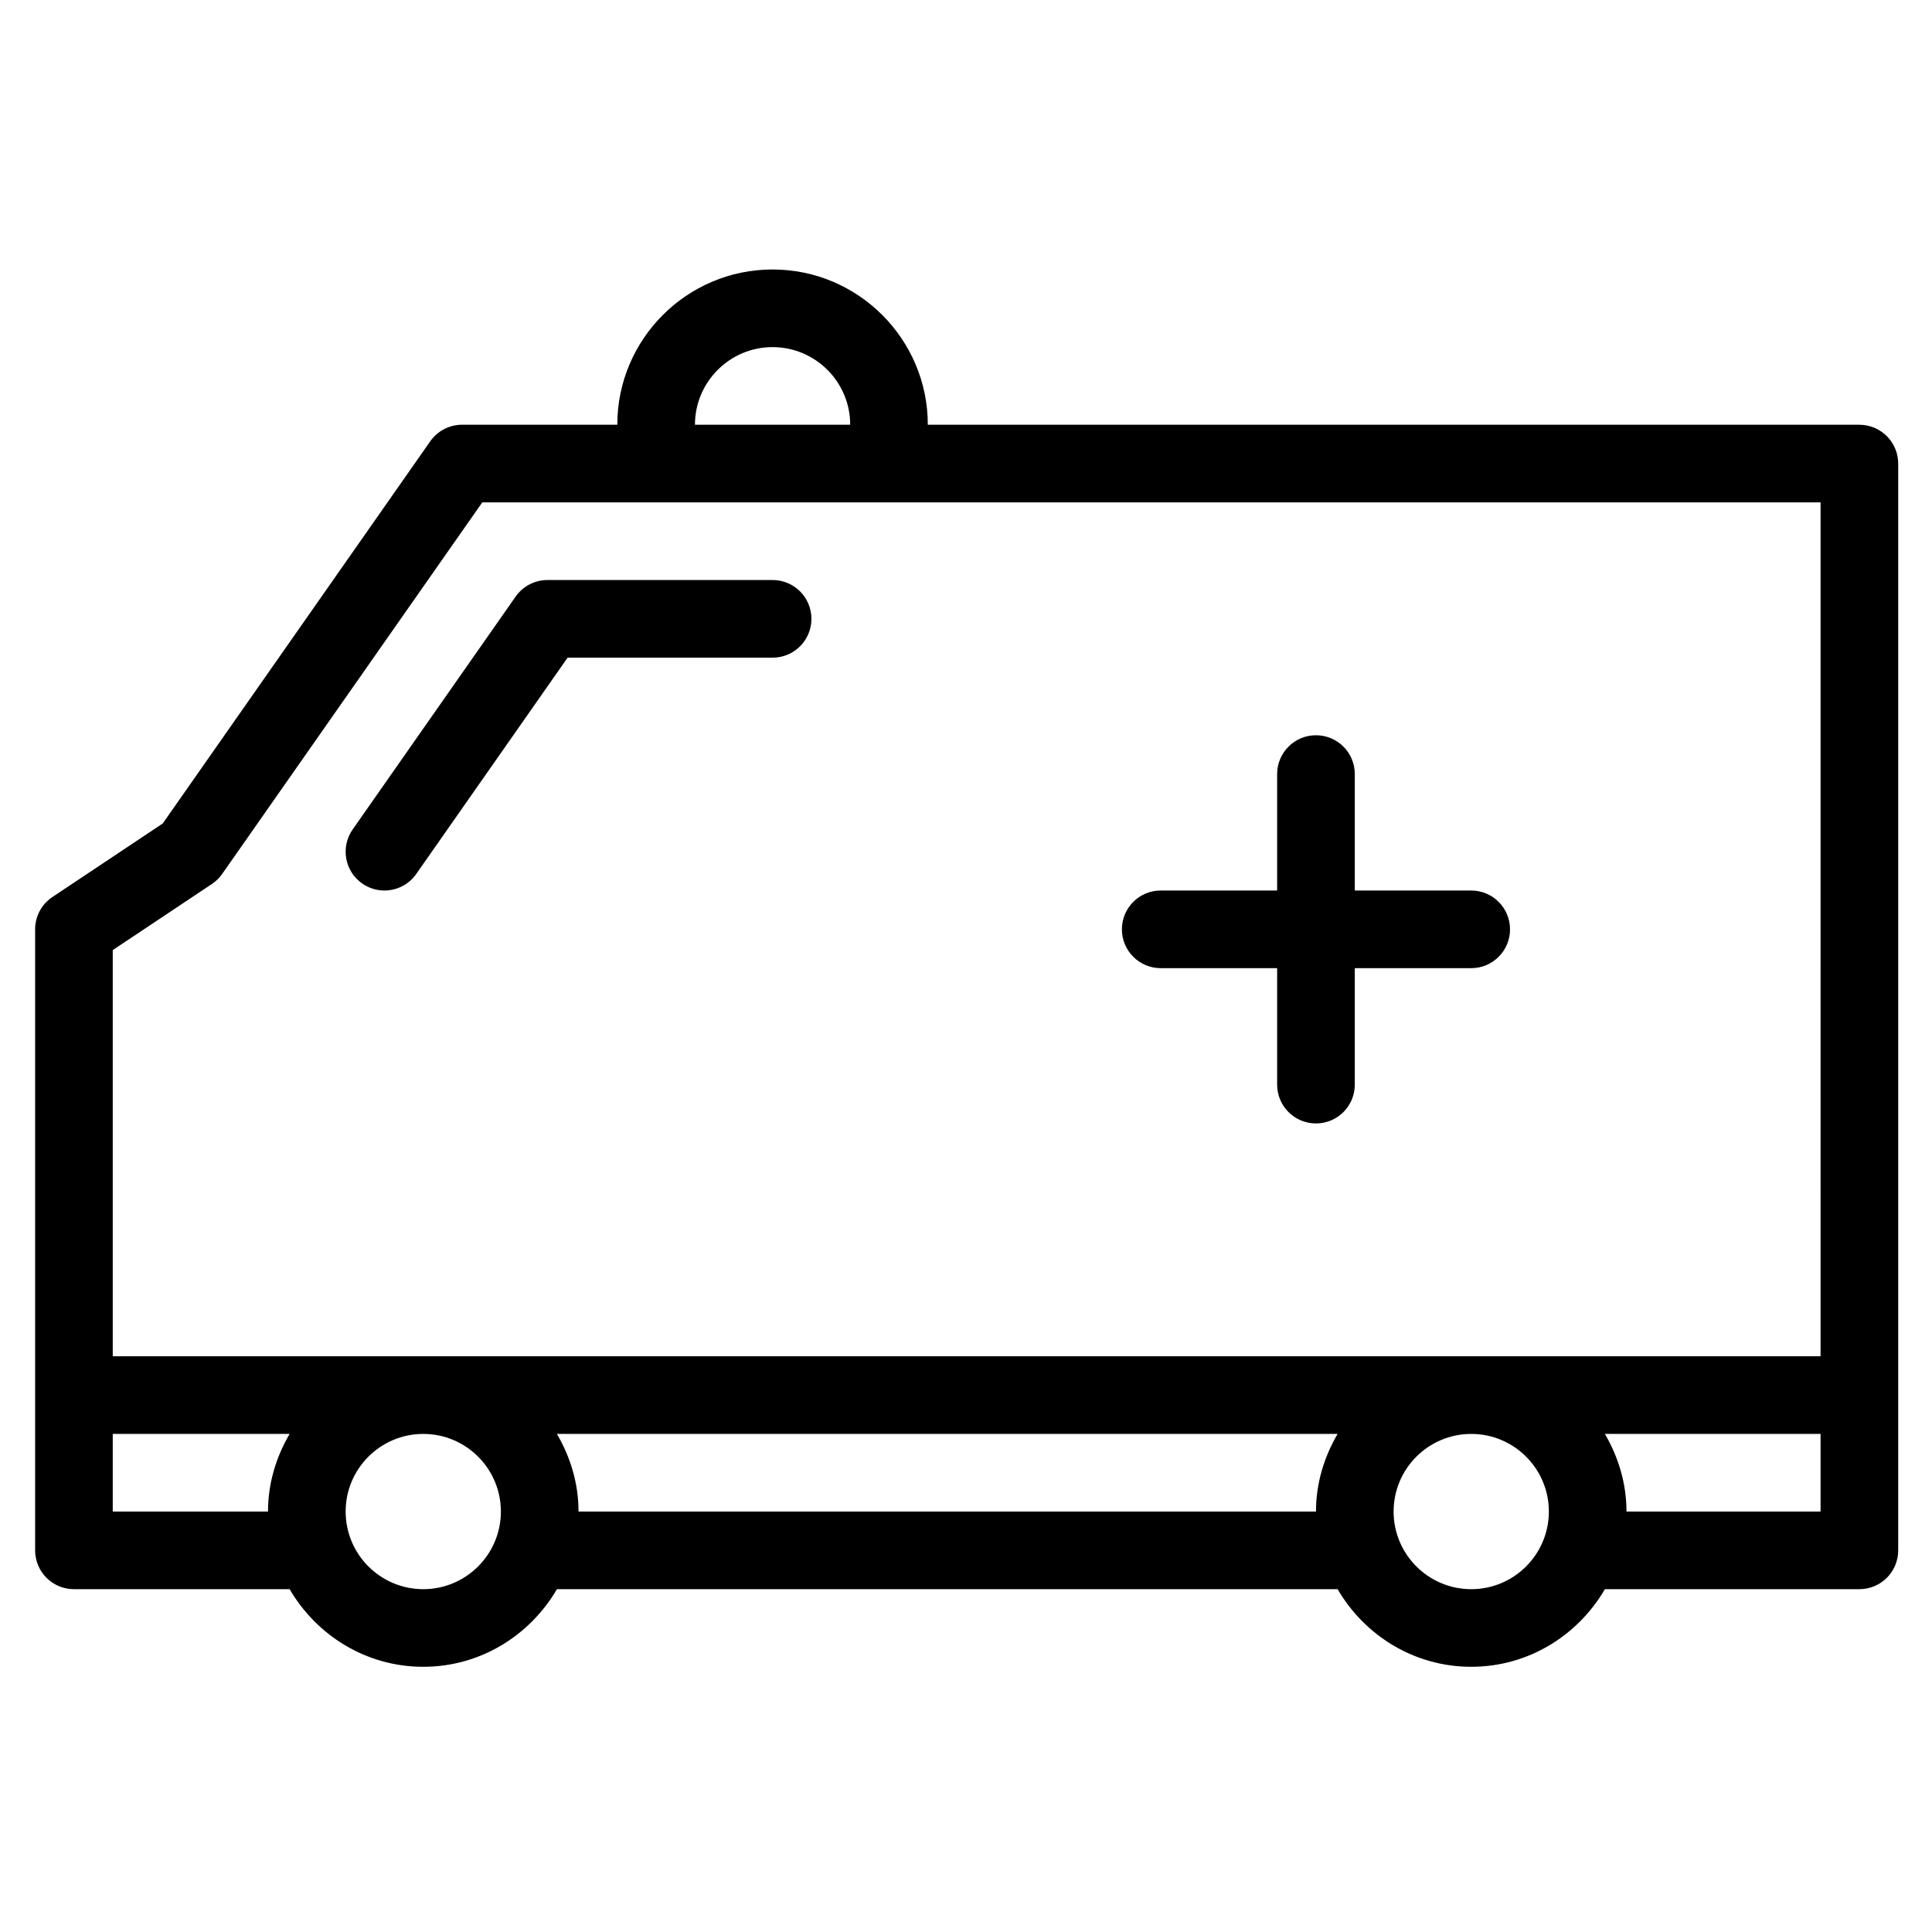 <?xml version="1.0" encoding="UTF-8"?>
<!-- Uploaded to: SVG Repo, www.svgrepo.com, Generator: SVG Repo Mixer Tools -->
<svg fill="#000000" width="800px" height="800px" version="1.1" viewBox="144 144 512 512" xmlns="http://www.w3.org/2000/svg">
 <path d="m636.75 256.56h-246.87c0-22.688-18.461-41.145-41.145-41.145-22.688 0-41.145 18.461-41.145 41.145h-41.145c-3.356 0-6.504 1.637-8.43 4.394l-70.883 101.27-29.246 19.496c-2.863 1.91-4.578 5.117-4.578 8.559v164.58c0 5.688 4.606 10.289 10.289 10.289h57.156c7.141 12.234 20.258 20.57 35.418 20.57 15.16 0 28.285-8.34 35.418-20.57h206.89c7.129 12.234 20.258 20.57 35.418 20.57s28.285-8.34 35.418-20.57h67.441c5.688 0 10.289-4.602 10.289-10.289v-288.01c-0.012-5.68-4.613-10.285-10.301-10.285zm-288.01-20.57c11.348 0 20.57 9.227 20.57 20.57h-41.141c0-11.344 9.223-20.57 20.57-20.57zm-174.86 159.79 26.277-17.516c1.062-0.711 1.988-1.613 2.719-2.66l68.93-98.469h354.66l0.004 226.29h-452.59zm0 148.79v-20.57h46.871c-3.547 6.074-5.727 13.039-5.727 20.57zm82.289 20.578c-11.348 0-20.57-9.227-20.57-20.574 0-11.352 9.227-20.57 20.57-20.57 11.348 0 20.57 9.219 20.57 20.57 0 11.348-9.227 20.574-20.57 20.574zm41.145-20.578c0-7.531-2.18-14.496-5.727-20.57h206.89c-3.547 6.074-5.727 13.039-5.727 20.57zm236.58 20.578c-11.352 0-20.574-9.227-20.574-20.574 0-11.352 9.227-20.57 20.574-20.57 11.352 0 20.57 9.219 20.57 20.57 0 11.348-9.219 20.574-20.57 20.574zm41.141-20.578c0-7.531-2.18-14.496-5.723-20.57h57.156v20.57zm-280.61-226.29-40.117 57.328c-2 2.863-5.195 4.387-8.438 4.387-2.035 0-4.098-0.605-5.883-1.859-4.656-3.258-5.785-9.672-2.527-14.324l43.191-61.715c1.926-2.75 5.074-4.387 8.43-4.387h59.668c5.68 0 10.289 4.606 10.289 10.289s-4.609 10.289-10.289 10.289l-54.324-0.004zm146.89 72.004c0-5.68 4.602-10.289 10.281-10.289h30.859v-30.859c0-5.68 4.602-10.289 10.289-10.289s10.289 4.606 10.289 10.289v30.859h30.859c5.684 0 10.281 4.609 10.281 10.289 0 5.68-4.602 10.289-10.281 10.289h-30.859v30.859c0 5.688-4.602 10.289-10.289 10.289s-10.289-4.602-10.289-10.289v-30.859h-30.859c-5.68-0.008-10.281-4.609-10.281-10.289z"/>
</svg>
